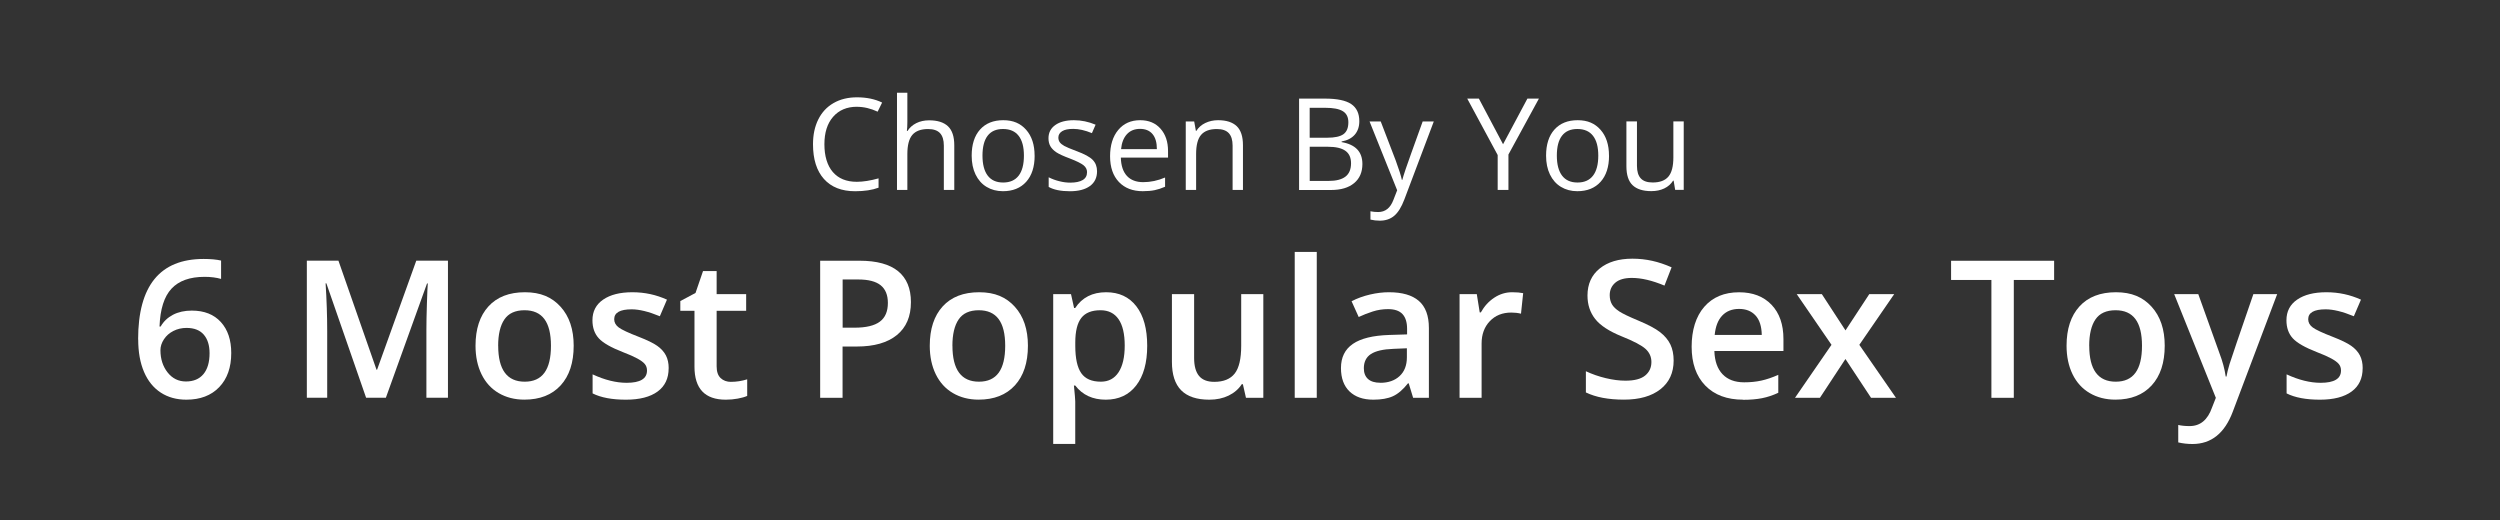 <?xml version="1.0" encoding="UTF-8"?><svg id="Layer_1" xmlns="http://www.w3.org/2000/svg" viewBox="0 0 625 130"><rect x="0" y="0" width="625" height="130" fill="#333333" stroke="none"/><path d="M214.23,26.69c-2.51,0-4.49.84-5.95,2.51s-2.18,3.96-2.18,6.87.7,5.3,2.1,6.93c1.4,1.63,3.4,2.45,5.99,2.45,1.59,0,3.41-.29,5.45-.86v2.33c-1.58.59-3.54.89-5.86.89-3.36,0-5.96-1.02-7.79-3.06-1.83-2.04-2.74-4.94-2.74-8.7,0-2.35.44-4.42,1.32-6.19.88-1.77,2.15-3.14,3.81-4.09,1.66-.96,3.62-1.44,5.87-1.44,2.4,0,4.49.44,6.28,1.31l-1.12,2.28c-1.73-.81-3.46-1.22-5.19-1.22Z" style="fill:#fff; stroke-width:0px;"/><path d="M235.96,47.49v-11.08c0-1.4-.32-2.44-.95-3.12s-1.63-1.03-2.98-1.03c-1.8,0-3.12.49-3.95,1.47-.83.98-1.24,2.58-1.24,4.81v8.95h-2.59v-24.31h2.59v7.36c0,.89-.04,1.62-.12,2.2h.16c.51-.82,1.24-1.47,2.18-1.95.94-.47,2.02-.71,3.23-.71,2.09,0,3.66.5,4.71,1.49,1.05,1,1.57,2.58,1.57,4.74v11.17h-2.59Z" style="fill:#fff; stroke-width:0px;"/><path d="M258.66,38.91c0,2.79-.7,4.97-2.11,6.54-1.41,1.57-3.35,2.35-5.83,2.35-1.53,0-2.89-.36-4.08-1.08s-2.1-1.75-2.75-3.09-.97-2.92-.97-4.72c0-2.79.7-4.97,2.09-6.52,1.4-1.56,3.33-2.34,5.81-2.34s4.3.8,5.71,2.39,2.12,3.75,2.12,6.47ZM245.62,38.91c0,2.19.44,3.85,1.31,5,.88,1.15,2.16,1.72,3.86,1.72s2.99-.57,3.87-1.71,1.32-2.81,1.32-5.01-.44-3.83-1.32-4.96c-.88-1.13-2.18-1.7-3.9-1.7s-2.98.56-3.84,1.67c-.86,1.11-1.3,2.78-1.3,4.98Z" style="fill:#fff; stroke-width:0px;"/><path d="M274.26,42.82c0,1.59-.59,2.82-1.78,3.69-1.19.86-2.85,1.3-5,1.3-2.27,0-4.04-.36-5.31-1.08v-2.41c.82.42,1.71.75,2.65.98.94.24,1.85.36,2.73.36,1.35,0,2.4-.22,3.12-.65.73-.43,1.09-1.09,1.09-1.98,0-.67-.29-1.24-.87-1.71-.58-.47-1.71-1.03-3.38-1.68-1.59-.59-2.73-1.11-3.4-1.55-.67-.44-1.17-.95-1.5-1.51s-.49-1.23-.49-2.02c0-1.4.57-2.5,1.7-3.3,1.14-.81,2.69-1.21,4.67-1.21,1.84,0,3.65.38,5.41,1.12l-.92,2.11c-1.72-.71-3.28-1.06-4.67-1.06-1.23,0-2.16.19-2.78.58-.62.39-.94.92-.94,1.59,0,.46.12.85.35,1.17.23.32.61.63,1.13.92.52.29,1.52.71,3,1.27,2.03.74,3.4,1.48,4.12,2.23s1.07,1.69,1.07,2.83Z" style="fill:#fff; stroke-width:0px;"/><path d="M285.71,47.8c-2.53,0-4.53-.77-5.99-2.31-1.46-1.54-2.2-3.68-2.2-6.42s.68-4.95,2.04-6.58,3.18-2.44,5.48-2.44c2.15,0,3.84.71,5.09,2.12,1.25,1.41,1.88,3.27,1.88,5.59v1.64h-11.8c.05,2.01.56,3.54,1.52,4.58.96,1.04,2.32,1.56,4.07,1.56,1.84,0,3.67-.39,5.47-1.16v2.31c-.92.4-1.78.68-2.6.85s-1.8.26-2.96.26ZM285.01,32.22c-1.38,0-2.47.45-3.29,1.34-.82.9-1.3,2.14-1.45,3.72h8.95c0-1.64-.36-2.89-1.09-3.76-.73-.87-1.77-1.3-3.12-1.3Z" style="fill:#fff; stroke-width:0px;"/><path d="M308.15,47.49v-11.08c0-1.4-.32-2.44-.95-3.12s-1.63-1.03-2.98-1.03c-1.79,0-3.1.48-3.94,1.45s-1.25,2.57-1.25,4.8v8.98h-2.59v-17.12h2.11l.42,2.34h.12c.53-.84,1.28-1.5,2.23-1.96.96-.46,2.03-.7,3.2-.7,2.06,0,3.61.5,4.66,1.49,1.04,1,1.56,2.59,1.56,4.77v11.17h-2.59Z" style="fill:#fff; stroke-width:0px;"/><path d="M324.77,24.65h6.45c3.03,0,5.22.45,6.58,1.36,1.35.91,2.03,2.34,2.03,4.3,0,1.35-.38,2.47-1.13,3.35-.76.88-1.86,1.45-3.3,1.71v.16c3.47.59,5.2,2.42,5.2,5.47,0,2.04-.69,3.64-2.07,4.78-1.38,1.15-3.31,1.72-5.79,1.72h-7.97v-22.84ZM327.43,34.43h4.38c1.88,0,3.22-.29,4.05-.88.82-.59,1.23-1.58,1.23-2.98,0-1.28-.46-2.21-1.38-2.77-.92-.57-2.38-.85-4.38-.85h-3.91v7.48ZM327.43,36.68v8.55h4.77c1.84,0,3.23-.36,4.16-1.07.93-.71,1.4-1.83,1.4-3.35,0-1.42-.48-2.46-1.43-3.12-.95-.67-2.4-1-4.35-1h-4.55Z" style="fill:#fff; stroke-width:0px;"/><path d="M342.4,30.36h2.78l3.75,9.77c.82,2.23,1.33,3.84,1.53,4.83h.12c.13-.53.42-1.44.85-2.73.43-1.29,1.85-5.24,4.24-11.87h2.78l-7.36,19.5c-.73,1.93-1.58,3.29-2.55,4.1-.97.81-2.17,1.21-3.59,1.21-.79,0-1.57-.09-2.34-.27v-2.08c.57.12,1.21.19,1.92.19,1.78,0,3.05-1,3.81-3l.95-2.44-6.91-17.22Z" style="fill:#fff; stroke-width:0px;"/><path d="M375.76,36.07l6.09-11.42h2.88l-7.62,13.98v8.86h-2.69v-8.73l-7.61-14.11h2.91l6.05,11.42Z" style="fill:#fff; stroke-width:0px;"/><path d="M402.26,38.91c0,2.79-.7,4.97-2.11,6.54-1.41,1.57-3.35,2.35-5.83,2.35-1.53,0-2.89-.36-4.08-1.08s-2.1-1.75-2.75-3.09c-.65-1.34-.97-2.92-.97-4.72,0-2.79.7-4.97,2.09-6.52,1.4-1.56,3.33-2.34,5.81-2.34s4.3.8,5.71,2.39c1.41,1.59,2.12,3.75,2.12,6.47ZM389.21,38.91c0,2.19.44,3.85,1.31,5,.88,1.15,2.16,1.72,3.86,1.72s2.99-.57,3.87-1.71c.88-1.14,1.32-2.81,1.32-5.01s-.44-3.83-1.32-4.96c-.88-1.13-2.18-1.7-3.9-1.7s-2.98.56-3.84,1.67c-.87,1.11-1.3,2.78-1.3,4.98Z" style="fill:#fff; stroke-width:0px;"/><path d="M409.24,30.36v11.11c0,1.4.32,2.44.95,3.12.63.69,1.63,1.03,2.98,1.03,1.79,0,3.1-.49,3.93-1.47.83-.98,1.24-2.58,1.24-4.8v-9h2.59v17.12h-2.14l-.38-2.3h-.14c-.53.84-1.27,1.49-2.21,1.94-.94.45-2.02.67-3.23.67-2.08,0-3.64-.49-4.68-1.48-1.04-.99-1.55-2.57-1.55-4.75v-11.2h2.62Z" style="fill:#fff; stroke-width:0px;"/><path d="M34.53,84.85c0-13.41,5.46-20.11,16.38-20.11,1.72,0,3.17.13,4.36.4v4.59c-1.19-.34-2.56-.52-4.12-.52-3.67,0-6.43.98-8.27,2.95s-2.84,5.12-3,9.47h.28c.73-1.27,1.77-2.25,3.09-2.94s2.89-1.04,4.69-1.04c3.11,0,5.53.95,7.27,2.86s2.6,4.49,2.6,7.76c0,3.59-1,6.43-3.01,8.52s-4.75,3.13-8.21,3.13c-2.45,0-4.59-.59-6.4-1.77s-3.21-2.9-4.18-5.16-1.46-4.97-1.46-8.14ZM46.48,95.37c1.89,0,3.35-.61,4.37-1.83s1.54-2.96,1.54-5.23c0-1.97-.48-3.52-1.44-4.64s-2.4-1.69-4.32-1.69c-1.19,0-2.28.25-3.28.76s-1.79,1.2-2.37,2.09-.87,1.79-.87,2.71c0,2.2.6,4.06,1.79,5.57s2.72,2.26,4.58,2.26Z" style="fill:#fff; stroke-width:0px;"/><path d="M91.53,99.45l-9.94-28.62h-.19c.27,4.25.4,8.23.4,11.95v16.66h-5.09v-34.27h7.9l9.52,27.26h.14l9.8-27.26h7.92v34.27h-5.39v-16.95c0-1.7.04-3.92.13-6.66s.16-4.39.22-4.97h-.19l-10.29,28.57h-4.95Z" style="fill:#fff; stroke-width:0px;"/><path d="M143.42,86.44c0,4.23-1.09,7.54-3.26,9.91s-5.2,3.56-9.07,3.56c-2.42,0-4.56-.55-6.42-1.64s-3.29-2.66-4.29-4.71-1.5-4.42-1.5-7.12c0-4.2,1.08-7.48,3.23-9.84s5.2-3.54,9.12-3.54,6.72,1.21,8.91,3.62,3.28,5.67,3.28,9.76ZM124.55,86.44c0,5.98,2.21,8.98,6.63,8.98s6.56-2.99,6.56-8.98-2.2-8.88-6.61-8.88c-2.31,0-3.99.77-5.03,2.3s-1.56,3.73-1.56,6.59Z" style="fill:#fff; stroke-width:0px;"/><path d="M167.16,92.07c0,2.53-.92,4.47-2.77,5.82s-4.48,2.03-7.92,2.03-6.23-.52-8.32-1.57v-4.76c3.05,1.41,5.88,2.11,8.51,2.11,3.39,0,5.09-1.02,5.09-3.07,0-.66-.19-1.2-.56-1.64s-.99-.89-1.85-1.36-2.05-1-3.59-1.59c-2.98-1.16-5-2.31-6.06-3.47s-1.58-2.66-1.58-4.5c0-2.22.89-3.94,2.68-5.17s4.22-1.84,7.3-1.84,5.93.62,8.65,1.85l-1.78,4.15c-2.8-1.16-5.15-1.73-7.05-1.73-2.91,0-4.36.83-4.36,2.48,0,.81.38,1.5,1.14,2.06s2.41,1.34,4.96,2.32c2.14.83,3.7,1.59,4.66,2.27s1.69,1.48,2.16,2.38.7,1.97.7,3.22Z" style="fill:#fff; stroke-width:0px;"/><path d="M182.77,95.46c1.34,0,2.69-.21,4.03-.63v4.15c-.61.27-1.39.49-2.36.67s-1.96.27-2.99.27c-5.22,0-7.83-2.75-7.83-8.25v-13.97h-3.54v-2.44l3.8-2.02,1.88-5.48h3.4v5.77h7.38v4.17h-7.38v13.88c0,1.33.33,2.31,1,2.94s1.54.95,2.61.95Z" style="fill:#fff; stroke-width:0px;"/><path d="M227.73,75.54c0,3.58-1.17,6.32-3.52,8.23s-5.68,2.86-10.01,2.86h-3.56v12.82h-5.6v-34.27h9.87c4.28,0,7.49.88,9.62,2.62s3.2,4.33,3.2,7.73ZM210.64,81.92h2.98c2.88,0,4.98-.5,6.33-1.5s2.02-2.56,2.02-4.69c0-1.97-.6-3.44-1.8-4.41s-3.08-1.45-5.62-1.45h-3.89v12.05Z" style="fill:#fff; stroke-width:0px;"/><path d="M256.98,86.44c0,4.23-1.09,7.54-3.26,9.91s-5.2,3.56-9.07,3.56c-2.42,0-4.56-.55-6.42-1.64s-3.29-2.66-4.29-4.71-1.5-4.42-1.5-7.12c0-4.2,1.08-7.48,3.23-9.84s5.2-3.54,9.12-3.54,6.72,1.21,8.91,3.62,3.28,5.67,3.28,9.76ZM238.11,86.44c0,5.98,2.21,8.98,6.63,8.98s6.56-2.99,6.56-8.98-2.2-8.88-6.61-8.88c-2.31,0-3.99.77-5.03,2.3s-1.56,3.73-1.56,6.59Z" style="fill:#fff; stroke-width:0px;"/><path d="M276.45,99.92c-3.28,0-5.83-1.18-7.64-3.54h-.33c.22,2.19.33,3.52.33,3.98v10.62h-5.51v-37.45h4.45c.12.48.38,1.64.77,3.47h.28c1.72-2.62,4.3-3.94,7.73-3.94,3.23,0,5.75,1.17,7.56,3.52s2.71,5.63,2.71,9.87-.92,7.54-2.75,9.91-4.37,3.56-7.61,3.56ZM275.12,77.56c-2.19,0-3.79.64-4.79,1.92s-1.51,3.33-1.51,6.14v.82c0,3.16.5,5.44,1.5,6.86s2.63,2.12,4.9,2.12c1.91,0,3.38-.78,4.41-2.34s1.55-3.79,1.55-6.68-.51-5.11-1.54-6.6-2.53-2.24-4.51-2.24Z" style="fill:#fff; stroke-width:0px;"/><path d="M311.49,99.45l-.77-3.4h-.28c-.77,1.2-1.86,2.15-3.27,2.84s-3.03,1.03-4.84,1.03c-3.14,0-5.48-.78-7.03-2.34s-2.32-3.93-2.32-7.1v-16.95h5.55v15.98c0,1.98.41,3.47,1.22,4.46s2.09,1.49,3.82,1.49c2.31,0,4.01-.69,5.1-2.07s1.63-3.7,1.63-6.95v-12.91h5.53v25.92h-4.34Z" style="fill:#fff; stroke-width:0px;"/><path d="M329.19,99.45h-5.51v-36.47h5.51v36.47Z" style="fill:#fff; stroke-width:0px;"/><path d="M353.28,99.45l-1.1-3.61h-.19c-1.25,1.58-2.51,2.65-3.77,3.22s-2.89.86-4.88.86c-2.55,0-4.54-.69-5.96-2.06s-2.14-3.32-2.14-5.84c0-2.67.99-4.69,2.98-6.05s5.01-2.1,9.07-2.23l4.48-.14v-1.38c0-1.66-.39-2.89-1.16-3.71s-1.97-1.23-3.6-1.23c-1.33,0-2.6.2-3.82.59s-2.39.85-3.52,1.38l-1.78-3.94c1.41-.73,2.95-1.29,4.62-1.68s3.25-.57,4.73-.57c3.3,0,5.79.72,7.46,2.16s2.52,3.7,2.52,6.77v17.46h-3.94ZM345.08,95.7c2,0,3.61-.56,4.82-1.68s1.82-2.68,1.82-4.7v-2.25l-3.33.14c-2.59.09-4.48.53-5.66,1.3s-1.77,1.96-1.77,3.55c0,1.16.34,2.05,1.03,2.68s1.72.95,3.09.95Z" style="fill:#fff; stroke-width:0px;"/><path d="M378.05,73.06c1.11,0,2.02.08,2.74.23l-.54,5.13c-.78-.19-1.59-.28-2.44-.28-2.2,0-3.99.72-5.36,2.16s-2.05,3.3-2.05,5.6v13.55h-5.51v-25.92h4.31l.73,4.57h.28c.86-1.55,1.98-2.77,3.36-3.68s2.87-1.36,4.46-1.36Z" style="fill:#fff; stroke-width:0px;"/><path d="M418.41,90.14c0,3.05-1.1,5.44-3.3,7.17s-5.24,2.6-9.12,2.6-7.05-.6-9.52-1.8v-5.3c1.56.73,3.22,1.31,4.98,1.73s3.39.63,4.91.63c2.22,0,3.86-.42,4.91-1.27s1.58-1.98,1.58-3.4c0-1.28-.48-2.37-1.45-3.26s-2.97-1.95-6-3.16c-3.12-1.27-5.33-2.71-6.61-4.34s-1.92-3.58-1.92-5.86c0-2.86,1.02-5.11,3.05-6.75s4.76-2.46,8.18-2.46,6.55.72,9.8,2.16l-1.78,4.57c-3.05-1.28-5.77-1.92-8.16-1.92-1.81,0-3.19.39-4.12,1.18s-1.41,1.83-1.41,3.13c0,.89.19,1.65.56,2.29s.99,1.23,1.85,1.79,2.41,1.3,4.64,2.23c2.52,1.05,4.36,2.02,5.53,2.93s2.03,1.93,2.58,3.07.82,2.48.82,4.03Z" style="fill:#fff; stroke-width:0px;"/><path d="M435.78,99.92c-4.03,0-7.18-1.18-9.46-3.53s-3.41-5.59-3.41-9.71,1.05-7.56,3.16-9.98,5.01-3.63,8.7-3.63c3.42,0,6.12,1.04,8.11,3.12s2.98,4.94,2.98,8.58v2.98h-17.27c.08,2.52.76,4.45,2.04,5.8s3.09,2.03,5.41,2.03c1.53,0,2.96-.14,4.28-.43s2.74-.77,4.25-1.44v4.48c-1.34.64-2.7,1.09-4.08,1.36s-2.95.4-4.71.4ZM434.77,77.23c-1.75,0-3.15.55-4.21,1.66s-1.68,2.73-1.89,4.85h11.77c-.03-2.14-.55-3.76-1.55-4.86s-2.38-1.65-4.12-1.65Z" style="fill:#fff; stroke-width:0px;"/><path d="M457.88,86.21l-8.7-12.68h6.28l5.91,9.07,5.95-9.07h6.23l-8.72,12.68,9.16,13.24h-6.23l-6.4-9.7-6.38,9.7h-6.23l9.12-13.24Z" style="fill:#fff; stroke-width:0px;"/><path d="M503.45,99.45h-5.6v-29.46h-10.08v-4.8h25.76v4.8h-10.08v29.46Z" style="fill:#fff; stroke-width:0px;"/><path d="M541.18,86.44c0,4.23-1.09,7.54-3.26,9.91s-5.2,3.56-9.07,3.56c-2.42,0-4.56-.55-6.42-1.64s-3.29-2.66-4.29-4.71-1.5-4.42-1.5-7.12c0-4.2,1.08-7.48,3.23-9.84s5.2-3.54,9.12-3.54,6.72,1.21,8.91,3.62,3.28,5.67,3.28,9.76ZM522.31,86.44c0,5.98,2.21,8.98,6.63,8.98s6.56-2.99,6.56-8.98-2.2-8.88-6.61-8.88c-2.31,0-3.99.77-5.03,2.3s-1.56,3.73-1.56,6.59Z" style="fill:#fff; stroke-width:0px;"/><path d="M543.57,73.53h6l5.27,14.7c.8,2.09,1.33,4.06,1.59,5.91h.19c.14-.86.4-1.9.77-3.13s2.36-7.05,5.95-17.47h5.95l-11.09,29.37c-2.02,5.39-5.38,8.09-10.08,8.09-1.22,0-2.41-.13-3.56-.4v-4.36c.83.19,1.77.28,2.84.28,2.66,0,4.52-1.54,5.6-4.62l.96-2.44-10.41-25.92Z" style="fill:#fff; stroke-width:0px;"/><path d="M590.66,92.07c0,2.53-.92,4.47-2.77,5.82s-4.48,2.03-7.92,2.03-6.23-.52-8.32-1.57v-4.76c3.05,1.41,5.88,2.11,8.51,2.11,3.39,0,5.09-1.02,5.09-3.07,0-.66-.19-1.2-.56-1.64s-.99-.89-1.85-1.36-2.05-1-3.59-1.59c-2.98-1.16-5-2.31-6.06-3.47s-1.58-2.66-1.58-4.5c0-2.22.89-3.94,2.68-5.17s4.22-1.84,7.3-1.84,5.93.62,8.65,1.85l-1.78,4.15c-2.8-1.16-5.15-1.73-7.05-1.73-2.91,0-4.36.83-4.36,2.48,0,.81.38,1.5,1.14,2.06s2.41,1.34,4.96,2.32c2.14.83,3.7,1.59,4.66,2.27s1.69,1.48,2.16,2.38.7,1.97.7,3.22Z" style="fill:#fff; stroke-width:0px;"/></svg>